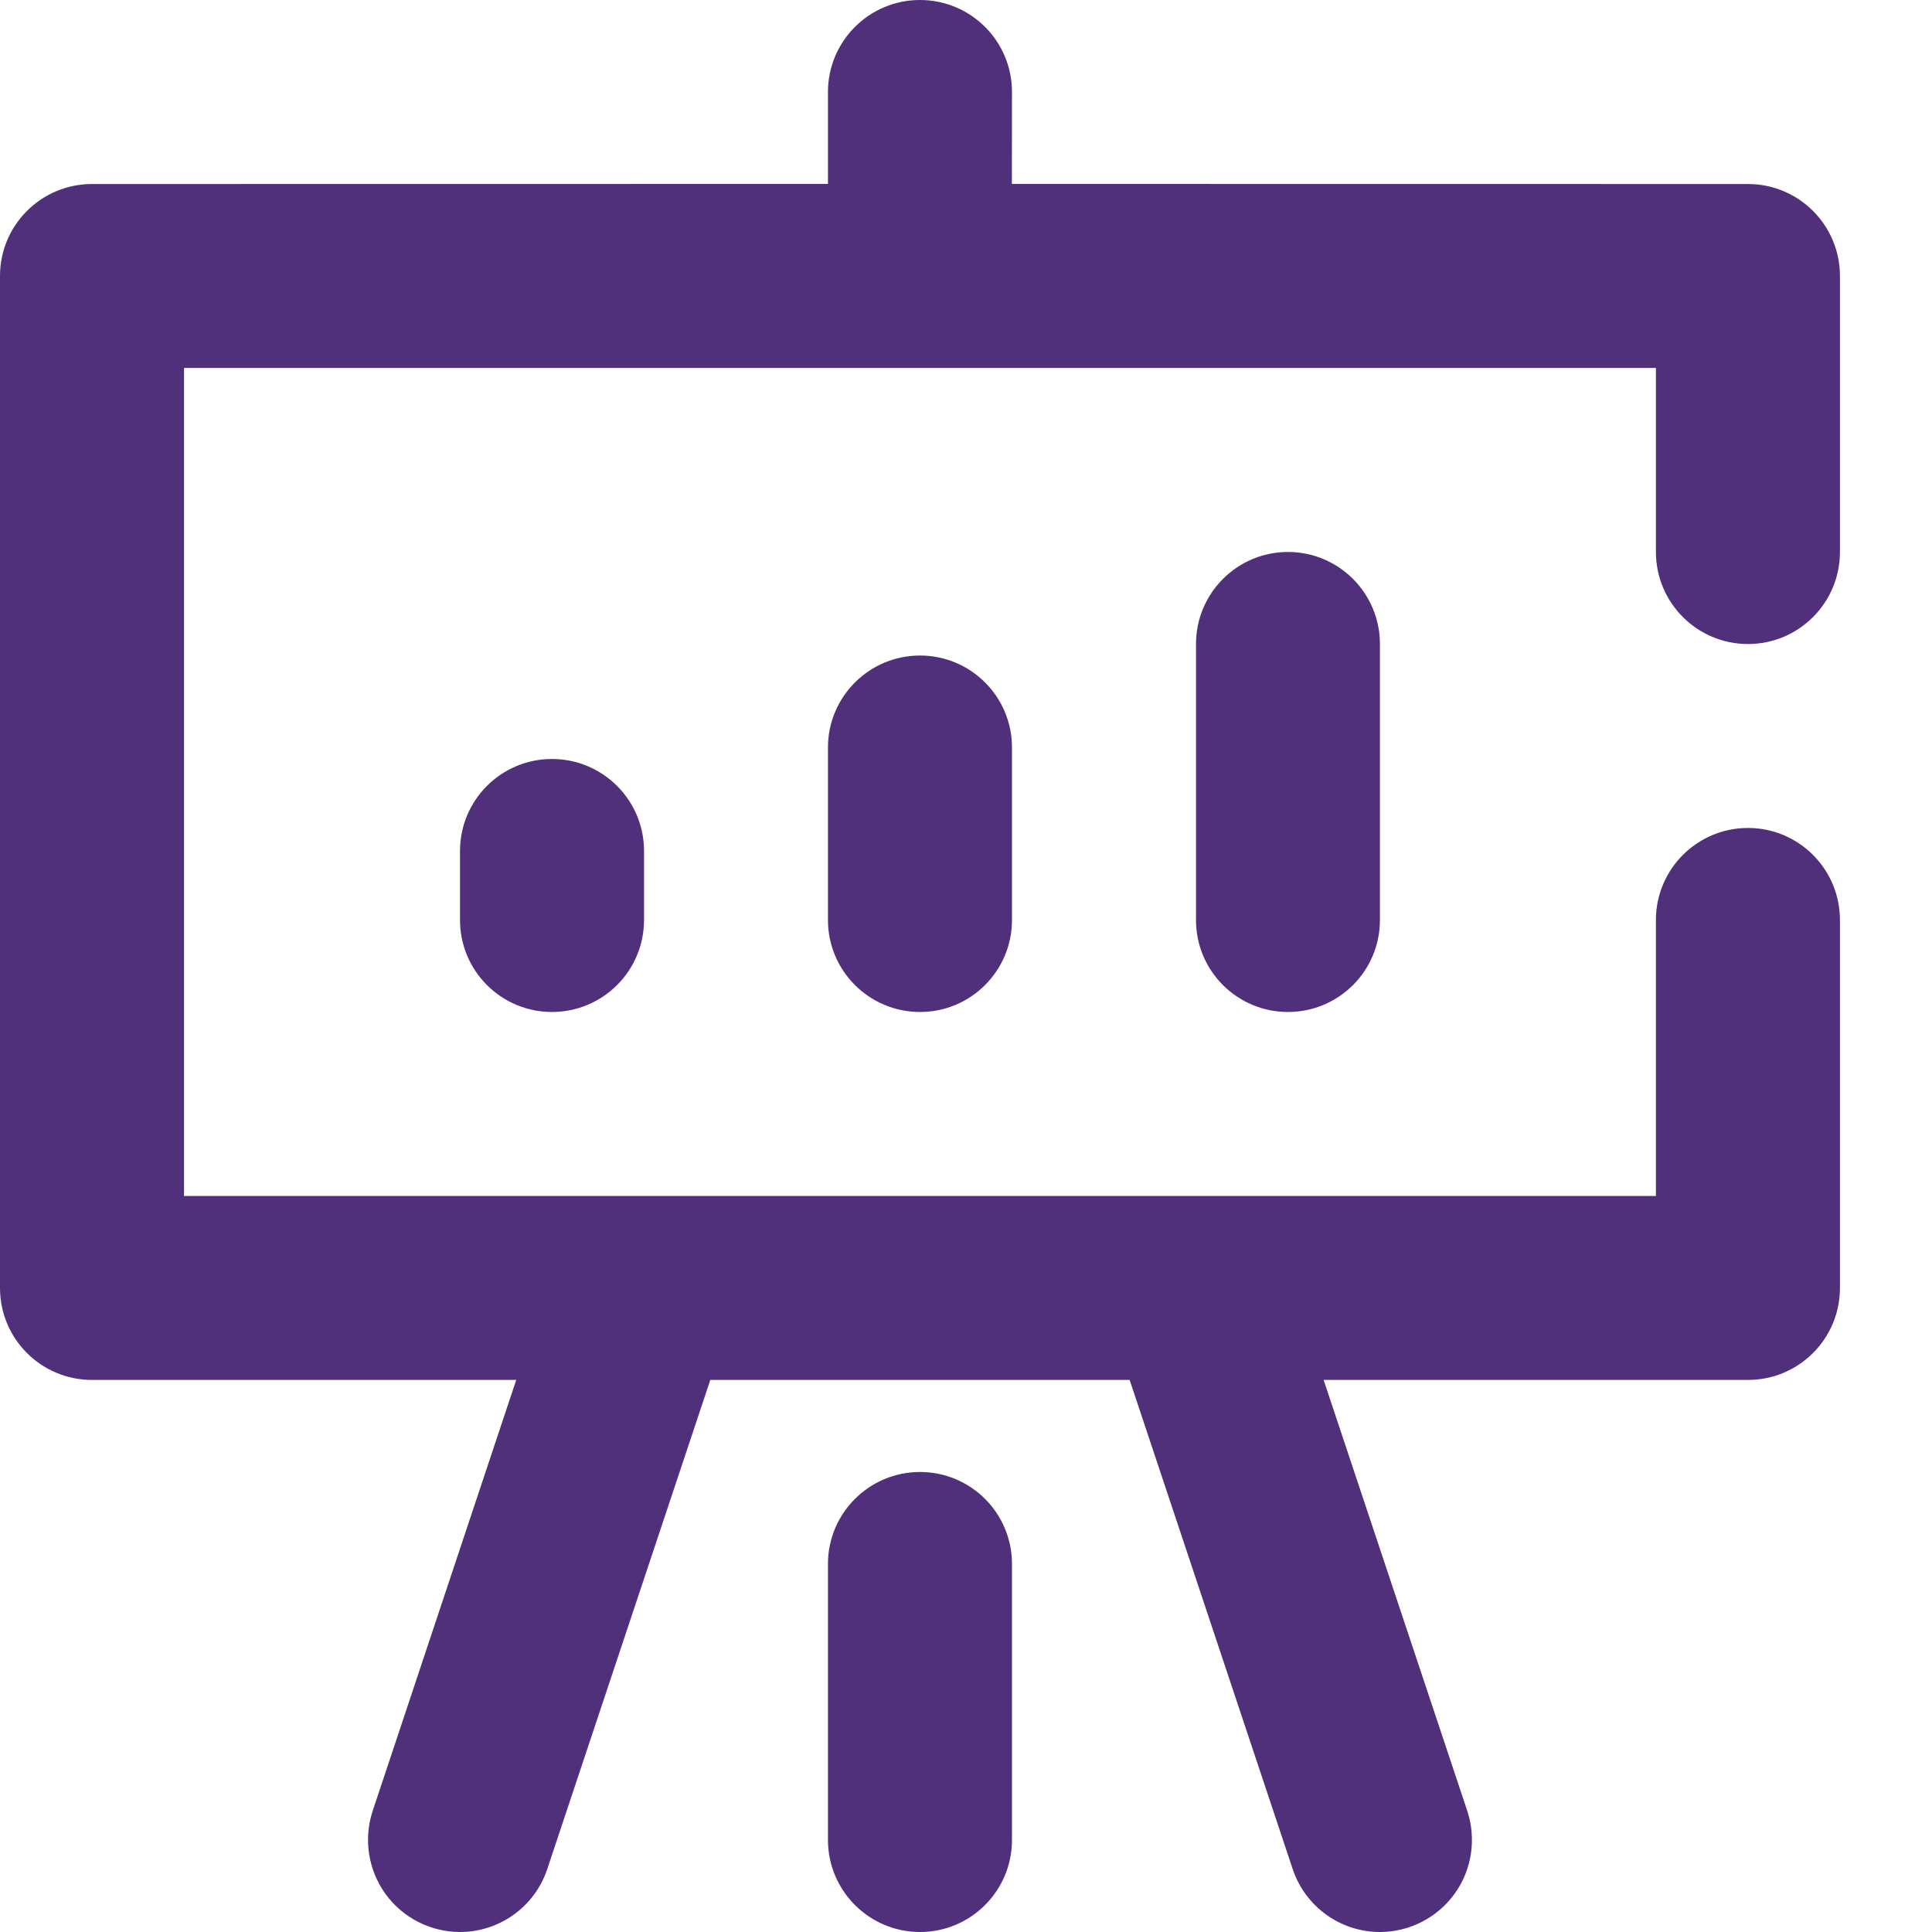 <?xml version="1.0" encoding="UTF-8"?> <svg xmlns="http://www.w3.org/2000/svg" xmlns:xlink="http://www.w3.org/1999/xlink" width="20px" height="20px" viewBox="0 0 20 20" version="1.1"><title>icons/career/udzial-w-rozwoju</title><g id="Page-1" stroke="none" stroke-width="1" fill="none" fill-rule="evenodd"><g id="5-Kariera" transform="translate(-818, -2666)"><g id="icons/career/udzial-w-rozwoju" transform="translate(818, 2666)"><rect id="Rectangle" x="0" y="0" width="20" height="20"></rect><path d="M9.524,0 C10.05,0 10.476,0.426 10.476,0.952 L10.475,1.904 L18.095,1.905 C18.621,1.905 19.047,2.331 19.047,2.857 L19.047,5.714 C19.047,6.24 18.621,6.667 18.095,6.667 C17.569,6.667 17.142,6.24 17.142,5.714 L17.142,3.809 L1.905,3.809 L1.905,12.381 L17.142,12.381 L17.142,9.524 C17.142,8.998 17.569,8.571 18.095,8.571 C18.621,8.571 19.047,8.998 19.047,9.524 L19.047,13.333 C19.047,13.859 18.621,14.285 18.095,14.285 L13.702,14.285 L15.189,18.746 C15.285,19.036 15.237,19.356 15.058,19.604 C14.879,19.852 14.591,20 14.285,20 C13.875,20 13.512,19.737 13.382,19.349 L11.694,14.285 L7.353,14.285 L5.665,19.349 C5.536,19.737 5.172,20 4.762,20 C4.456,20 4.168,19.852 3.989,19.604 C3.811,19.356 3.762,19.036 3.858,18.746 L5.344,14.285 L0.952,14.285 C0.426,14.285 0,13.859 0,13.333 L0,2.857 C0,2.331 0.426,1.905 0.952,1.905 L8.571,1.904 L8.571,0.952 C8.571,0.426 8.998,0 9.524,0 Z M9.524,15.238 C10.05,15.238 10.476,15.664 10.476,16.19 L10.476,19.047 C10.476,19.573 10.05,20 9.524,20 C8.998,20 8.571,19.573 8.571,19.047 L8.571,16.19 C8.571,15.664 8.998,15.238 9.524,15.238 Z M5.714,7.857 C6.24,7.857 6.667,8.283 6.667,8.809 L6.667,9.524 C6.667,10.05 6.24,10.476 5.714,10.476 C5.188,10.476 4.762,10.05 4.762,9.524 L4.762,8.809 C4.762,8.283 5.188,7.857 5.714,7.857 Z M9.524,6.786 C10.05,6.786 10.476,7.212 10.476,7.738 L10.476,9.524 C10.476,10.05 10.05,10.476 9.524,10.476 C8.998,10.476 8.571,10.05 8.571,9.524 L8.571,7.738 C8.571,7.212 8.998,6.786 9.524,6.786 Z M13.333,5.714 C13.859,5.714 14.285,6.141 14.285,6.667 L14.285,9.524 C14.285,10.05 13.859,10.476 13.333,10.476 C12.807,10.476 12.381,10.05 12.381,9.524 L12.381,6.667 C12.381,6.141 12.807,5.714 13.333,5.714 Z" id="Combined-Shape" fill="#502F7B" fill-rule="nonzero"></path></g></g></g></svg> 